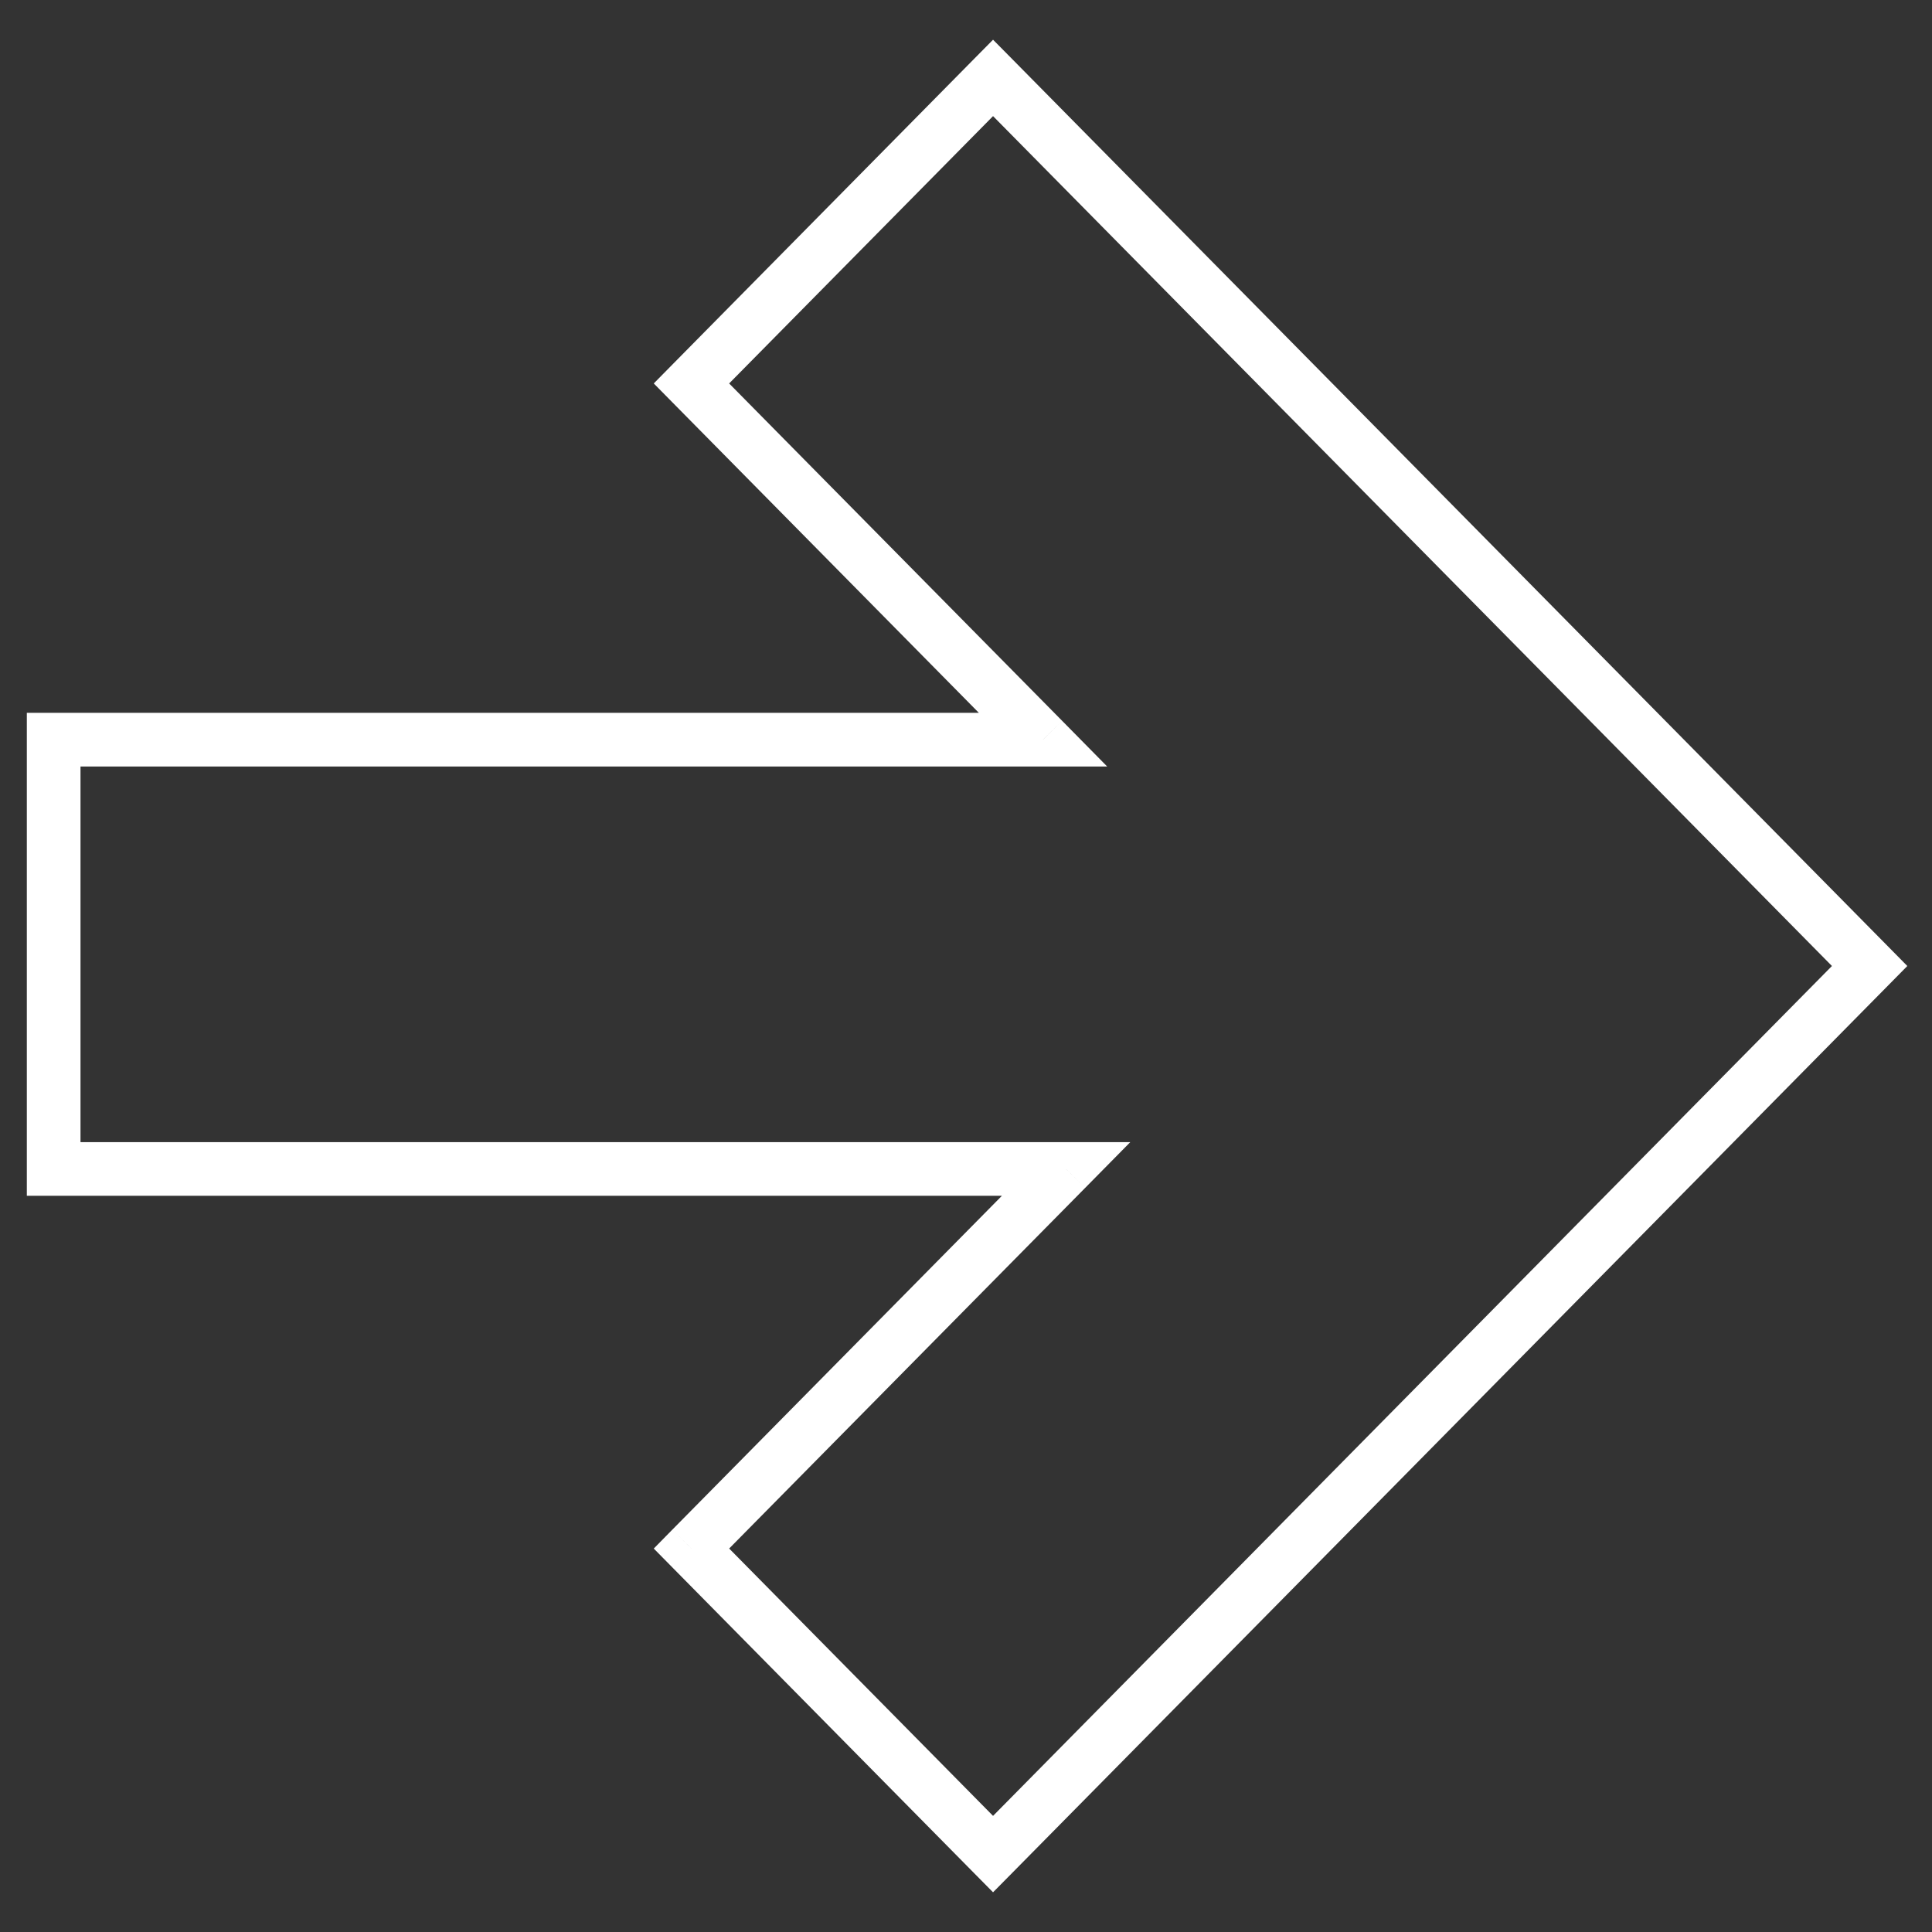 <svg width="36" height="36" viewBox="0 0 36 36" fill="none" xmlns="http://www.w3.org/2000/svg">
<rect x="0" y="0" width="36" height="36" fill="#333333" stroke="none"/>
<path id="Union" d="M19.865 21.782L20.221 22.134L21.061 21.282H19.865V21.782ZM1 21.782H0.5V22.282H1L1 21.782ZM1 13.783L1 13.283H0.5V13.783H1ZM19.436 13.783V14.283H20.631L19.791 13.431L19.436 13.783ZM12.884 7.145L12.528 6.794L12.182 7.145L12.528 7.496L12.884 7.145ZM18.504 1.452L18.86 1.1L18.504 0.74L18.148 1.1L18.504 1.452ZM32.028 15.153L31.672 15.504L32.028 15.153ZM34.838 18L35.194 18.351L35.54 18L35.194 17.649L34.838 18ZM32.028 20.847L32.384 21.198L32.028 20.847ZM18.504 34.548L18.148 34.9L18.504 35.26L18.86 34.9L18.504 34.548ZM12.884 28.855L12.528 28.503L12.182 28.855L12.528 29.206L12.884 28.855ZM19.865 21.282L1 21.282L1 22.282L19.865 22.282V21.282ZM1.5 21.782V13.783H0.5V21.782H1.5ZM1 14.283L19.436 14.283V13.283L1 13.283L1 14.283ZM19.791 13.431L13.24 6.794L12.528 7.496L19.08 14.134L19.791 13.431ZM13.24 7.496L18.86 1.803L18.148 1.1L12.528 6.794L13.24 7.496ZM18.148 1.803L31.672 15.504L32.384 14.802L18.86 1.1L18.148 1.803ZM31.672 15.504L34.482 18.351L35.194 17.649L32.384 14.802L31.672 15.504ZM34.482 17.649L31.672 20.495L32.384 21.198L35.194 18.351L34.482 17.649ZM31.672 20.495L18.148 34.197L18.86 34.9L32.384 21.198L31.672 20.495ZM18.86 34.197L13.24 28.503L12.528 29.206L18.148 34.9L18.86 34.197ZM13.24 29.206L20.221 22.134L19.509 21.431L12.528 28.503L13.24 29.206Z" fill="white"/>
</svg>
